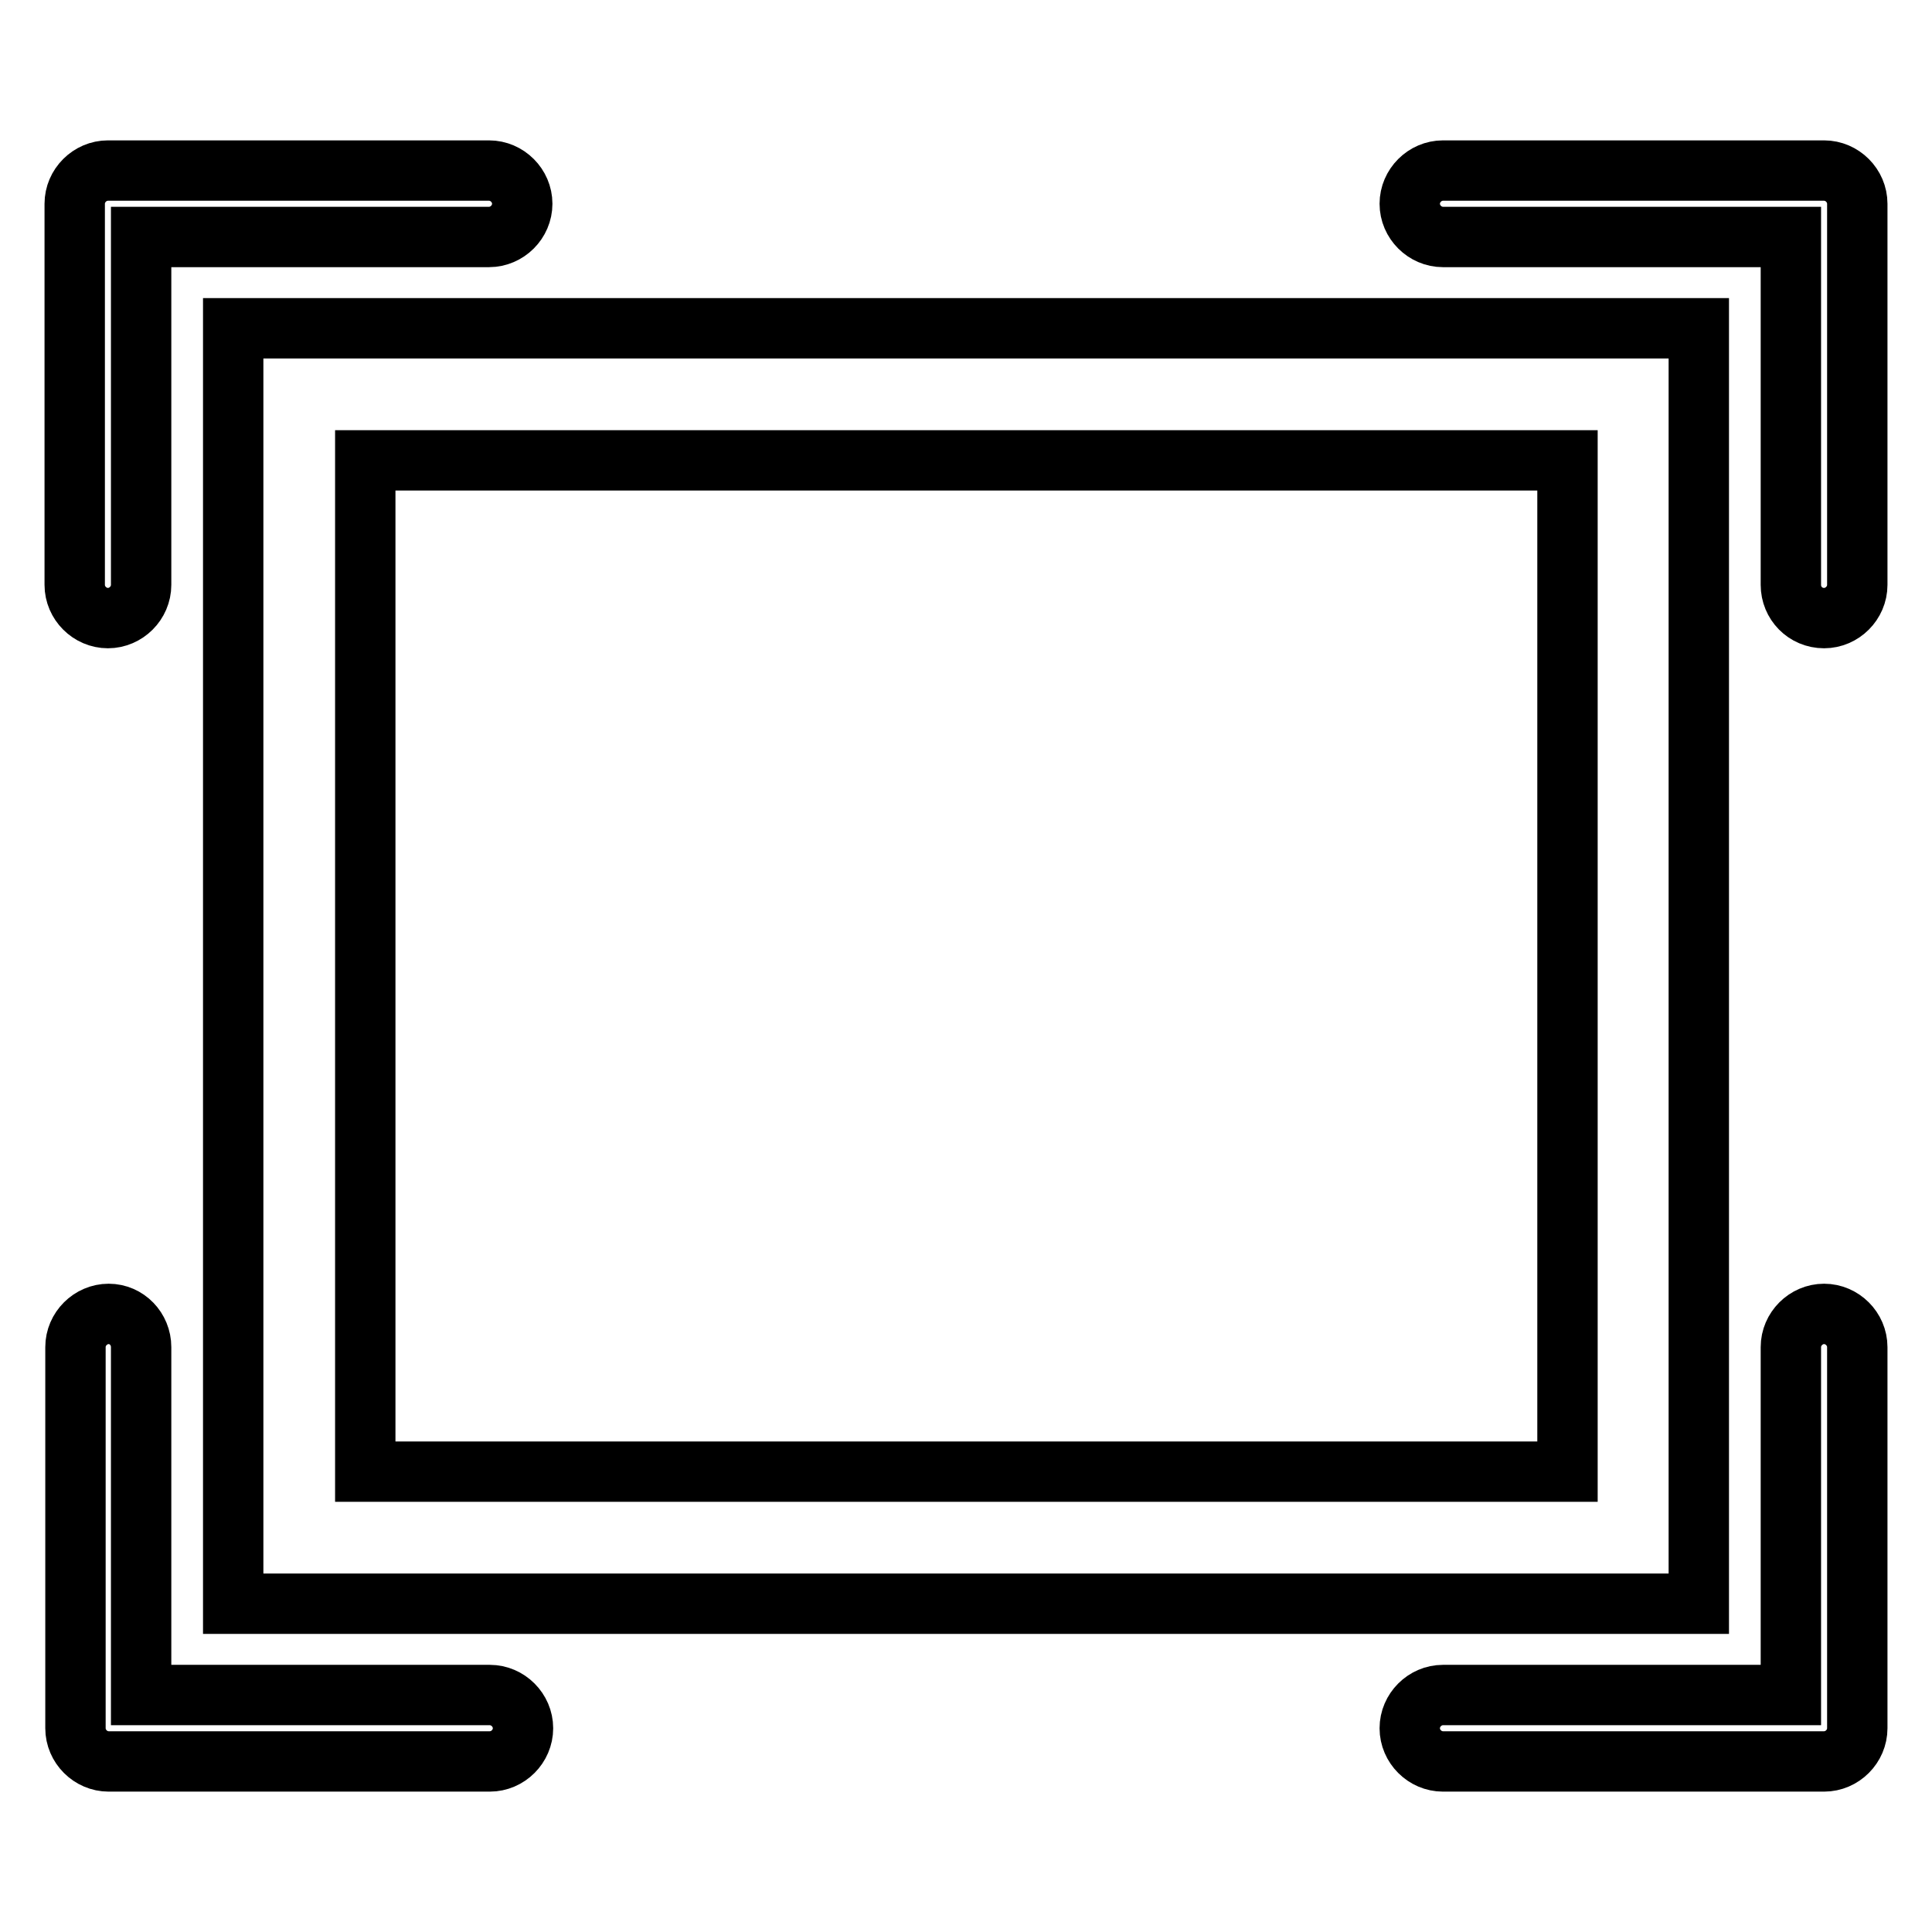 <?xml version="1.0" encoding="utf-8"?>
<!-- Svg Vector Icons : http://www.onlinewebfonts.com/icon -->
<!DOCTYPE svg PUBLIC "-//W3C//DTD SVG 1.1//EN" "http://www.w3.org/Graphics/SVG/1.1/DTD/svg11.dtd">
<svg version="1.1" xmlns="http://www.w3.org/2000/svg" xmlns:xlink="http://www.w3.org/1999/xlink" x="0px" y="0px" viewBox="0 0 256 256" enable-background="new 0 0 256 256" xml:space="preserve">
<g> <path stroke-width="8" fill-opacity="0" stroke="#000000"  d="M48.4,195h159.3V61H48.4V195L48.4,195z M225.1,43.5v169H30.9v-169H225.1L225.1,43.5z M18.7,77.5 c0,2.4-2,4.4-4.4,4.4c-2.4,0-4.4-2-4.4-4.4V27c0-2.4,2-4.4,4.4-4.4l0,0h50.5c2.4,0,4.4,2,4.4,4.4s-2,4.4-4.4,4.4H18.7L18.7,77.5 L18.7,77.5z M237.3,77.5V31.4h-46.1c-2.4,0-4.4-2-4.4-4.4s2-4.4,4.4-4.4l0,0h50.5c2.4,0,4.4,2,4.4,4.4v50.5c0,2.4-2,4.4-4.4,4.4 C239.2,81.9,237.3,79.9,237.3,77.5C237.3,77.5,237.3,77.5,237.3,77.5z M18.7,178.5v46.1h46.2c2.4,0,4.4,2,4.4,4.4 c0,2.4-2,4.4-4.4,4.4H14.4c-2.4,0-4.4-2-4.4-4.4v-50.5c0-2.4,2-4.4,4.4-4.4C16.8,174.1,18.7,176.1,18.7,178.5L18.7,178.5z  M237.3,178.5c0-2.4,2-4.4,4.4-4.4c2.4,0,4.4,2,4.4,4.4V229c0,2.4-2,4.4-4.4,4.4h-50.5c-2.4,0-4.4-2-4.4-4.4c0-2.4,2-4.4,4.4-4.4 h46.1V178.5z"/></g>
</svg>